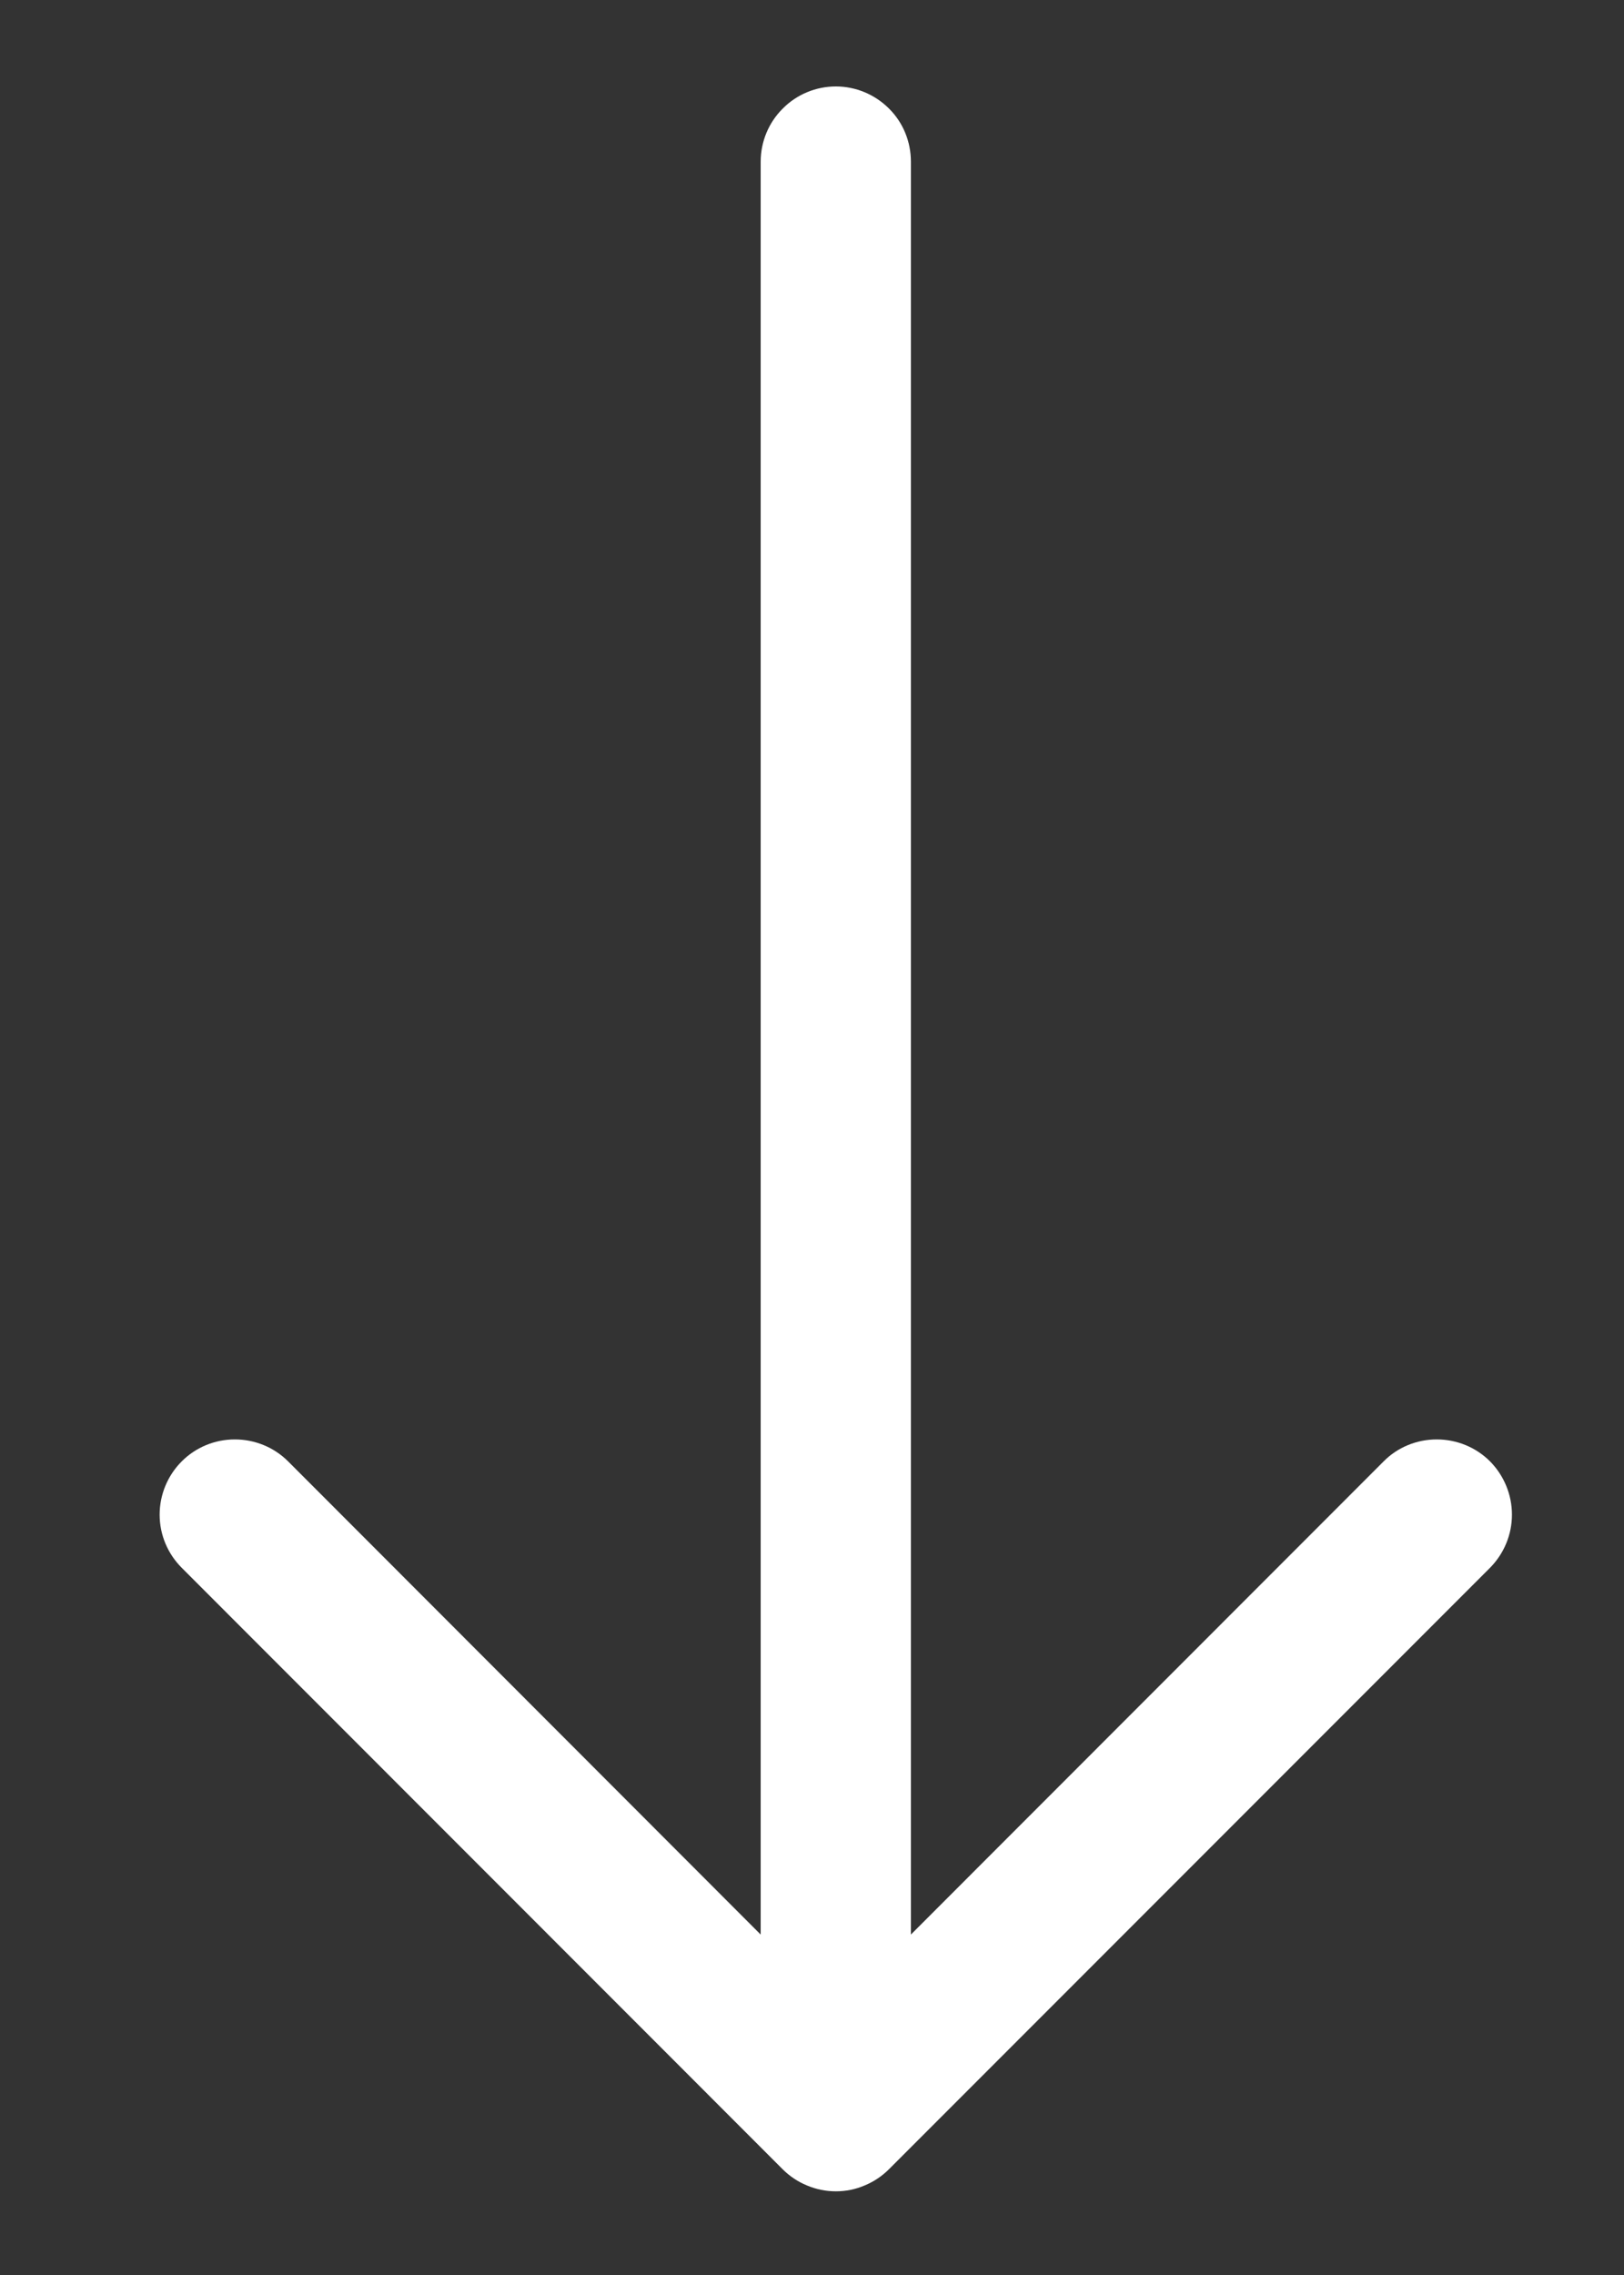 <svg width="10" height="14" viewBox="0 0 10 14" fill="none" xmlns="http://www.w3.org/2000/svg">
<rect x="0" y="0" width="10" height="14" fill="#333333" stroke="none"/>
<path fill-rule="evenodd" clip-rule="evenodd" d="M5.147 0.532C5.269 0.532 5.387 0.581 5.474 0.668C5.561 0.754 5.609 0.872 5.609 0.995V11.905L8.52 8.993C8.606 8.906 8.724 8.858 8.847 8.858C8.97 8.858 9.088 8.906 9.175 8.993C9.261 9.08 9.31 9.198 9.31 9.321C9.31 9.444 9.261 9.561 9.175 9.648L5.474 13.349C5.431 13.392 5.38 13.426 5.324 13.449C5.268 13.473 5.208 13.485 5.147 13.485C5.086 13.485 5.026 13.473 4.969 13.449C4.913 13.426 4.862 13.392 4.819 13.349L1.119 9.648C1.032 9.561 0.983 9.444 0.983 9.321C0.983 9.198 1.032 9.08 1.119 8.993C1.206 8.906 1.323 8.858 1.446 8.858C1.569 8.858 1.687 8.906 1.774 8.993L4.684 11.905V0.995C4.684 0.872 4.733 0.754 4.82 0.668C4.906 0.581 5.024 0.532 5.147 0.532Z" fill="white"/>
</svg>
